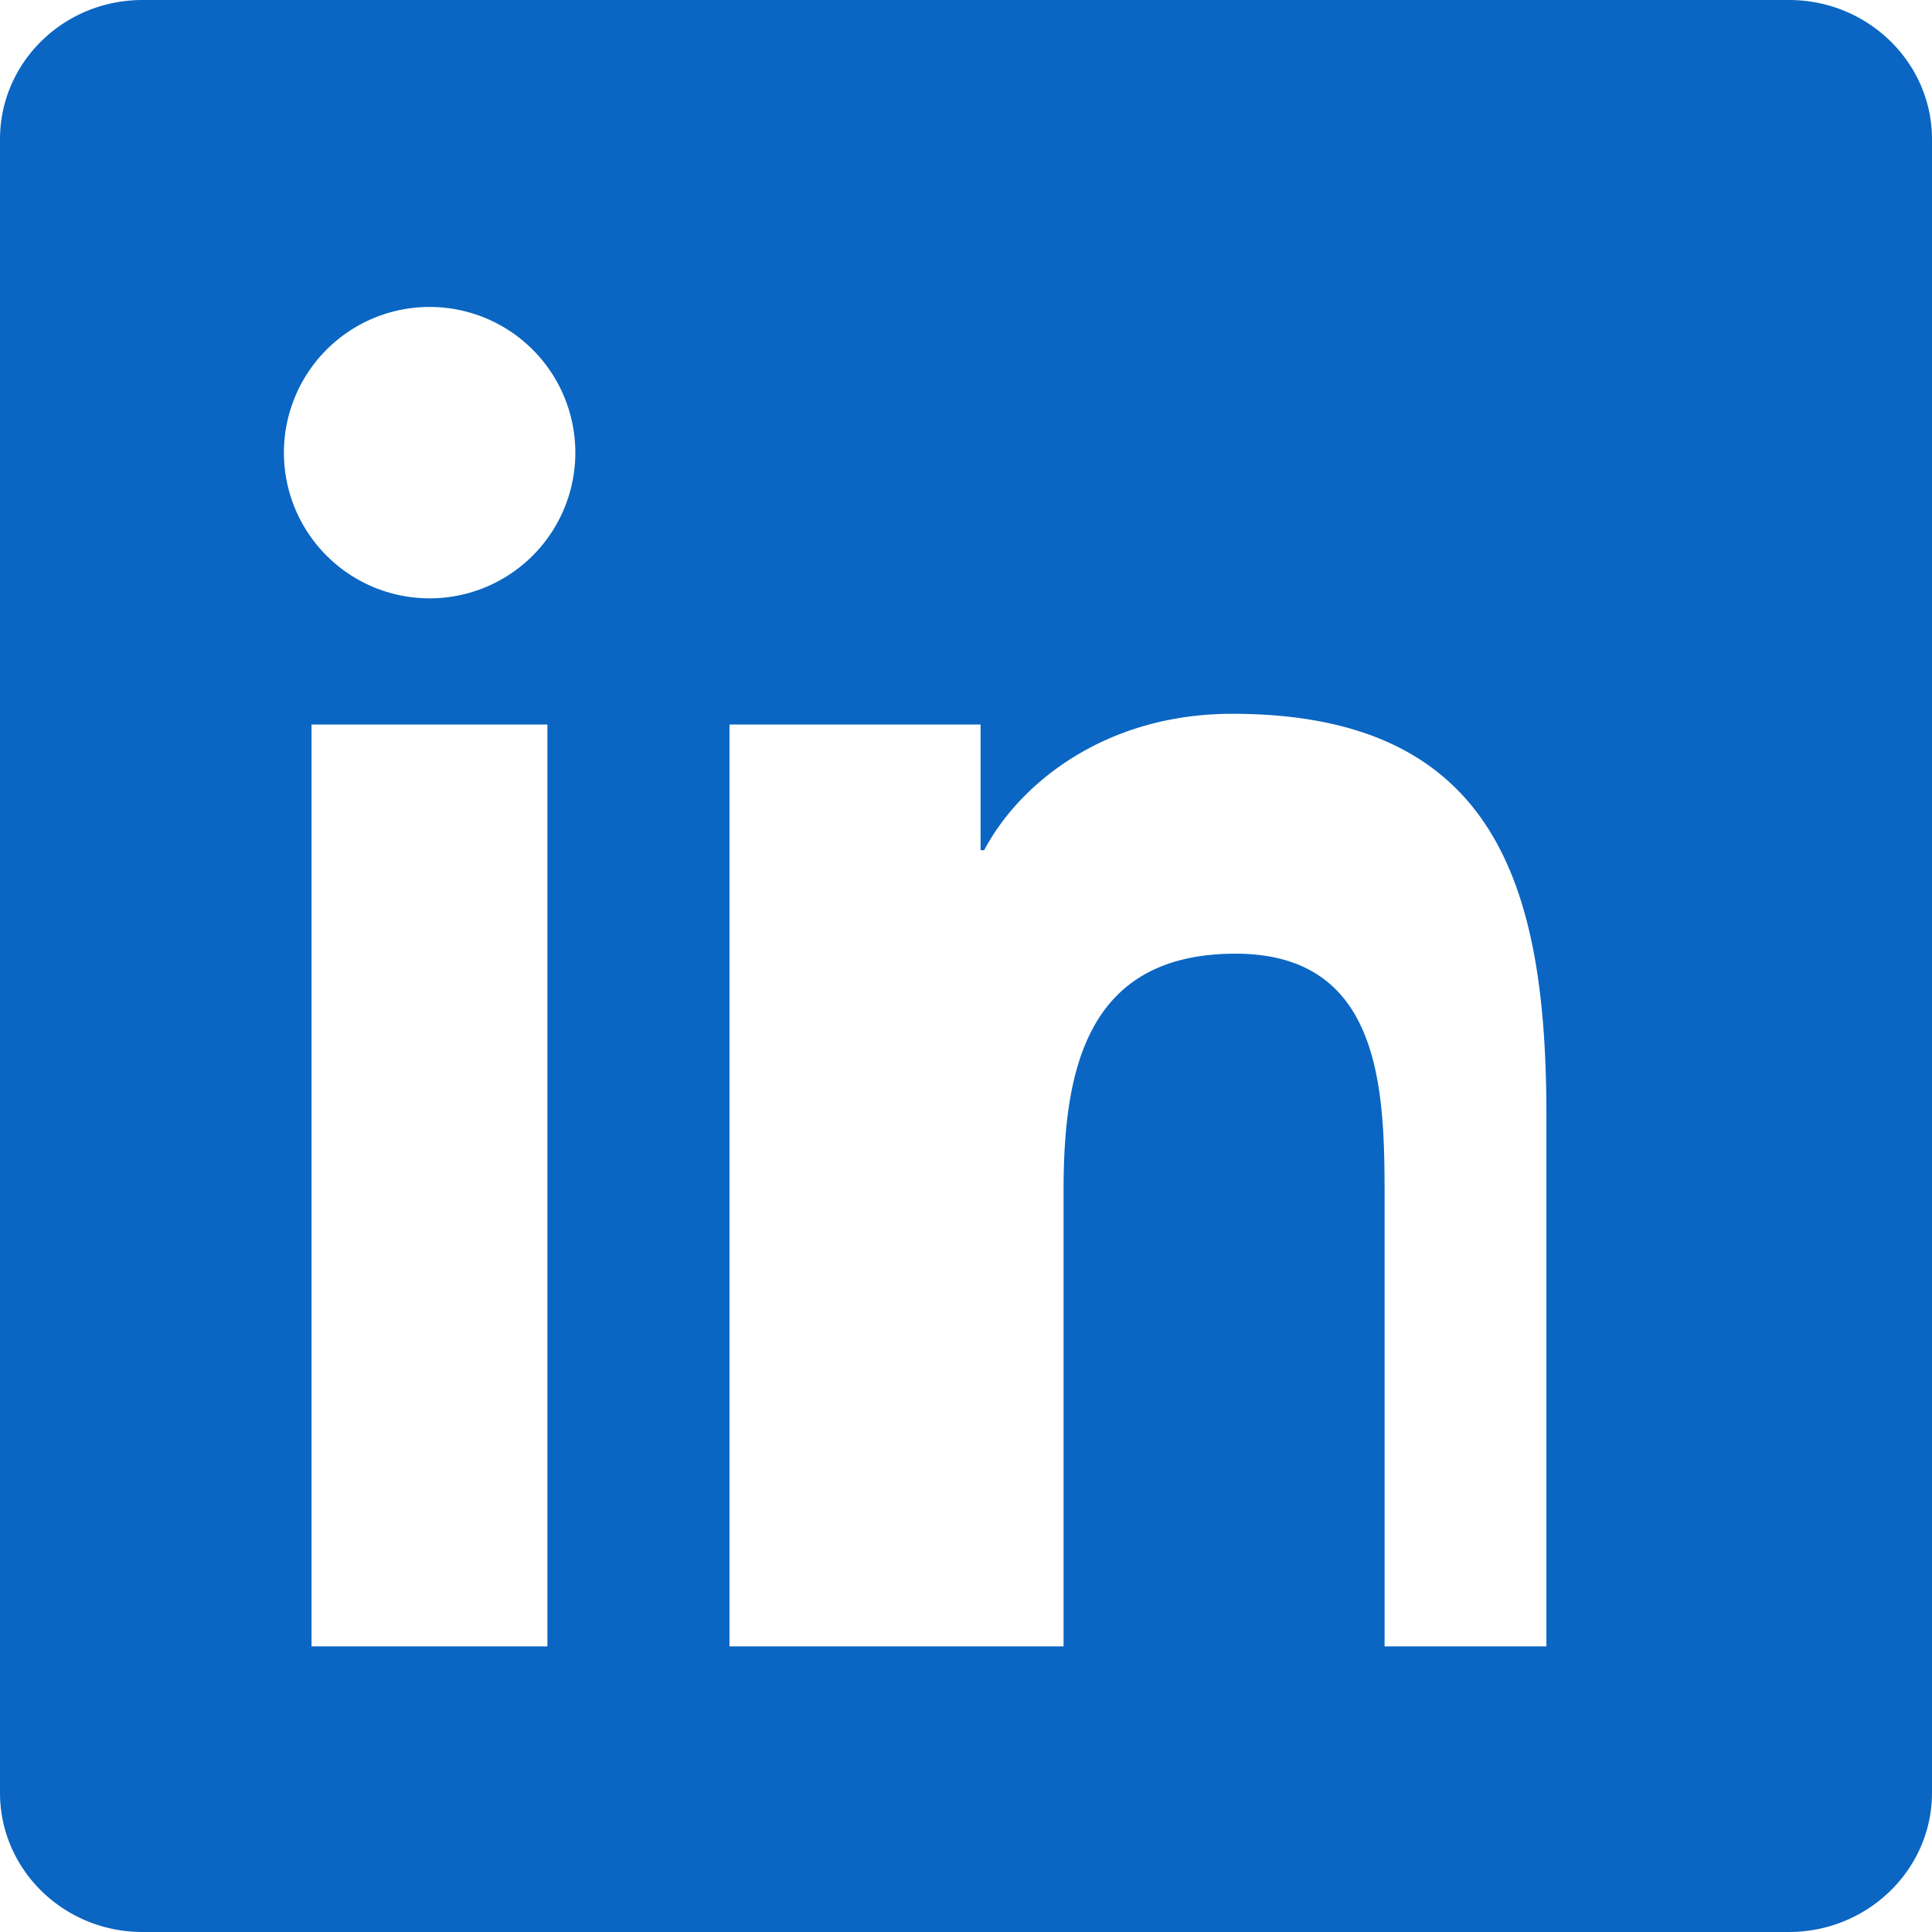 <svg width="24" height="24" viewBox="0 0 24 24" xmlns="http://www.w3.org/2000/svg" aria-hidden="true">
  <title>LinkedIn</title>
  <path fill="#0A66C2" d="M22.225 0H1.771C.792 0 0 .774 0 1.729v20.542C0 23.226.792 24 1.771 24h20.451C23.2 24 24 23.226 24 22.271V1.729C24 .774 23.2 0 22.225 0zM6.8 20.452H3.87V9H6.8v11.452zM5.337 7.433a1.81 1.81 0 110-3.62 1.81 1.81 0 010 3.62zM20.447 20.452H17.2v-5.569c0-1.328-.027-3.036-1.852-3.036-1.853 0-2.136 1.447-2.136 2.942v5.663H9.062V9h3.119v1.561h.045c.435-.824 1.498-1.694 3.081-1.694 3.295 0 3.903 2.17 3.903 4.993v6.592z"/>
</svg>